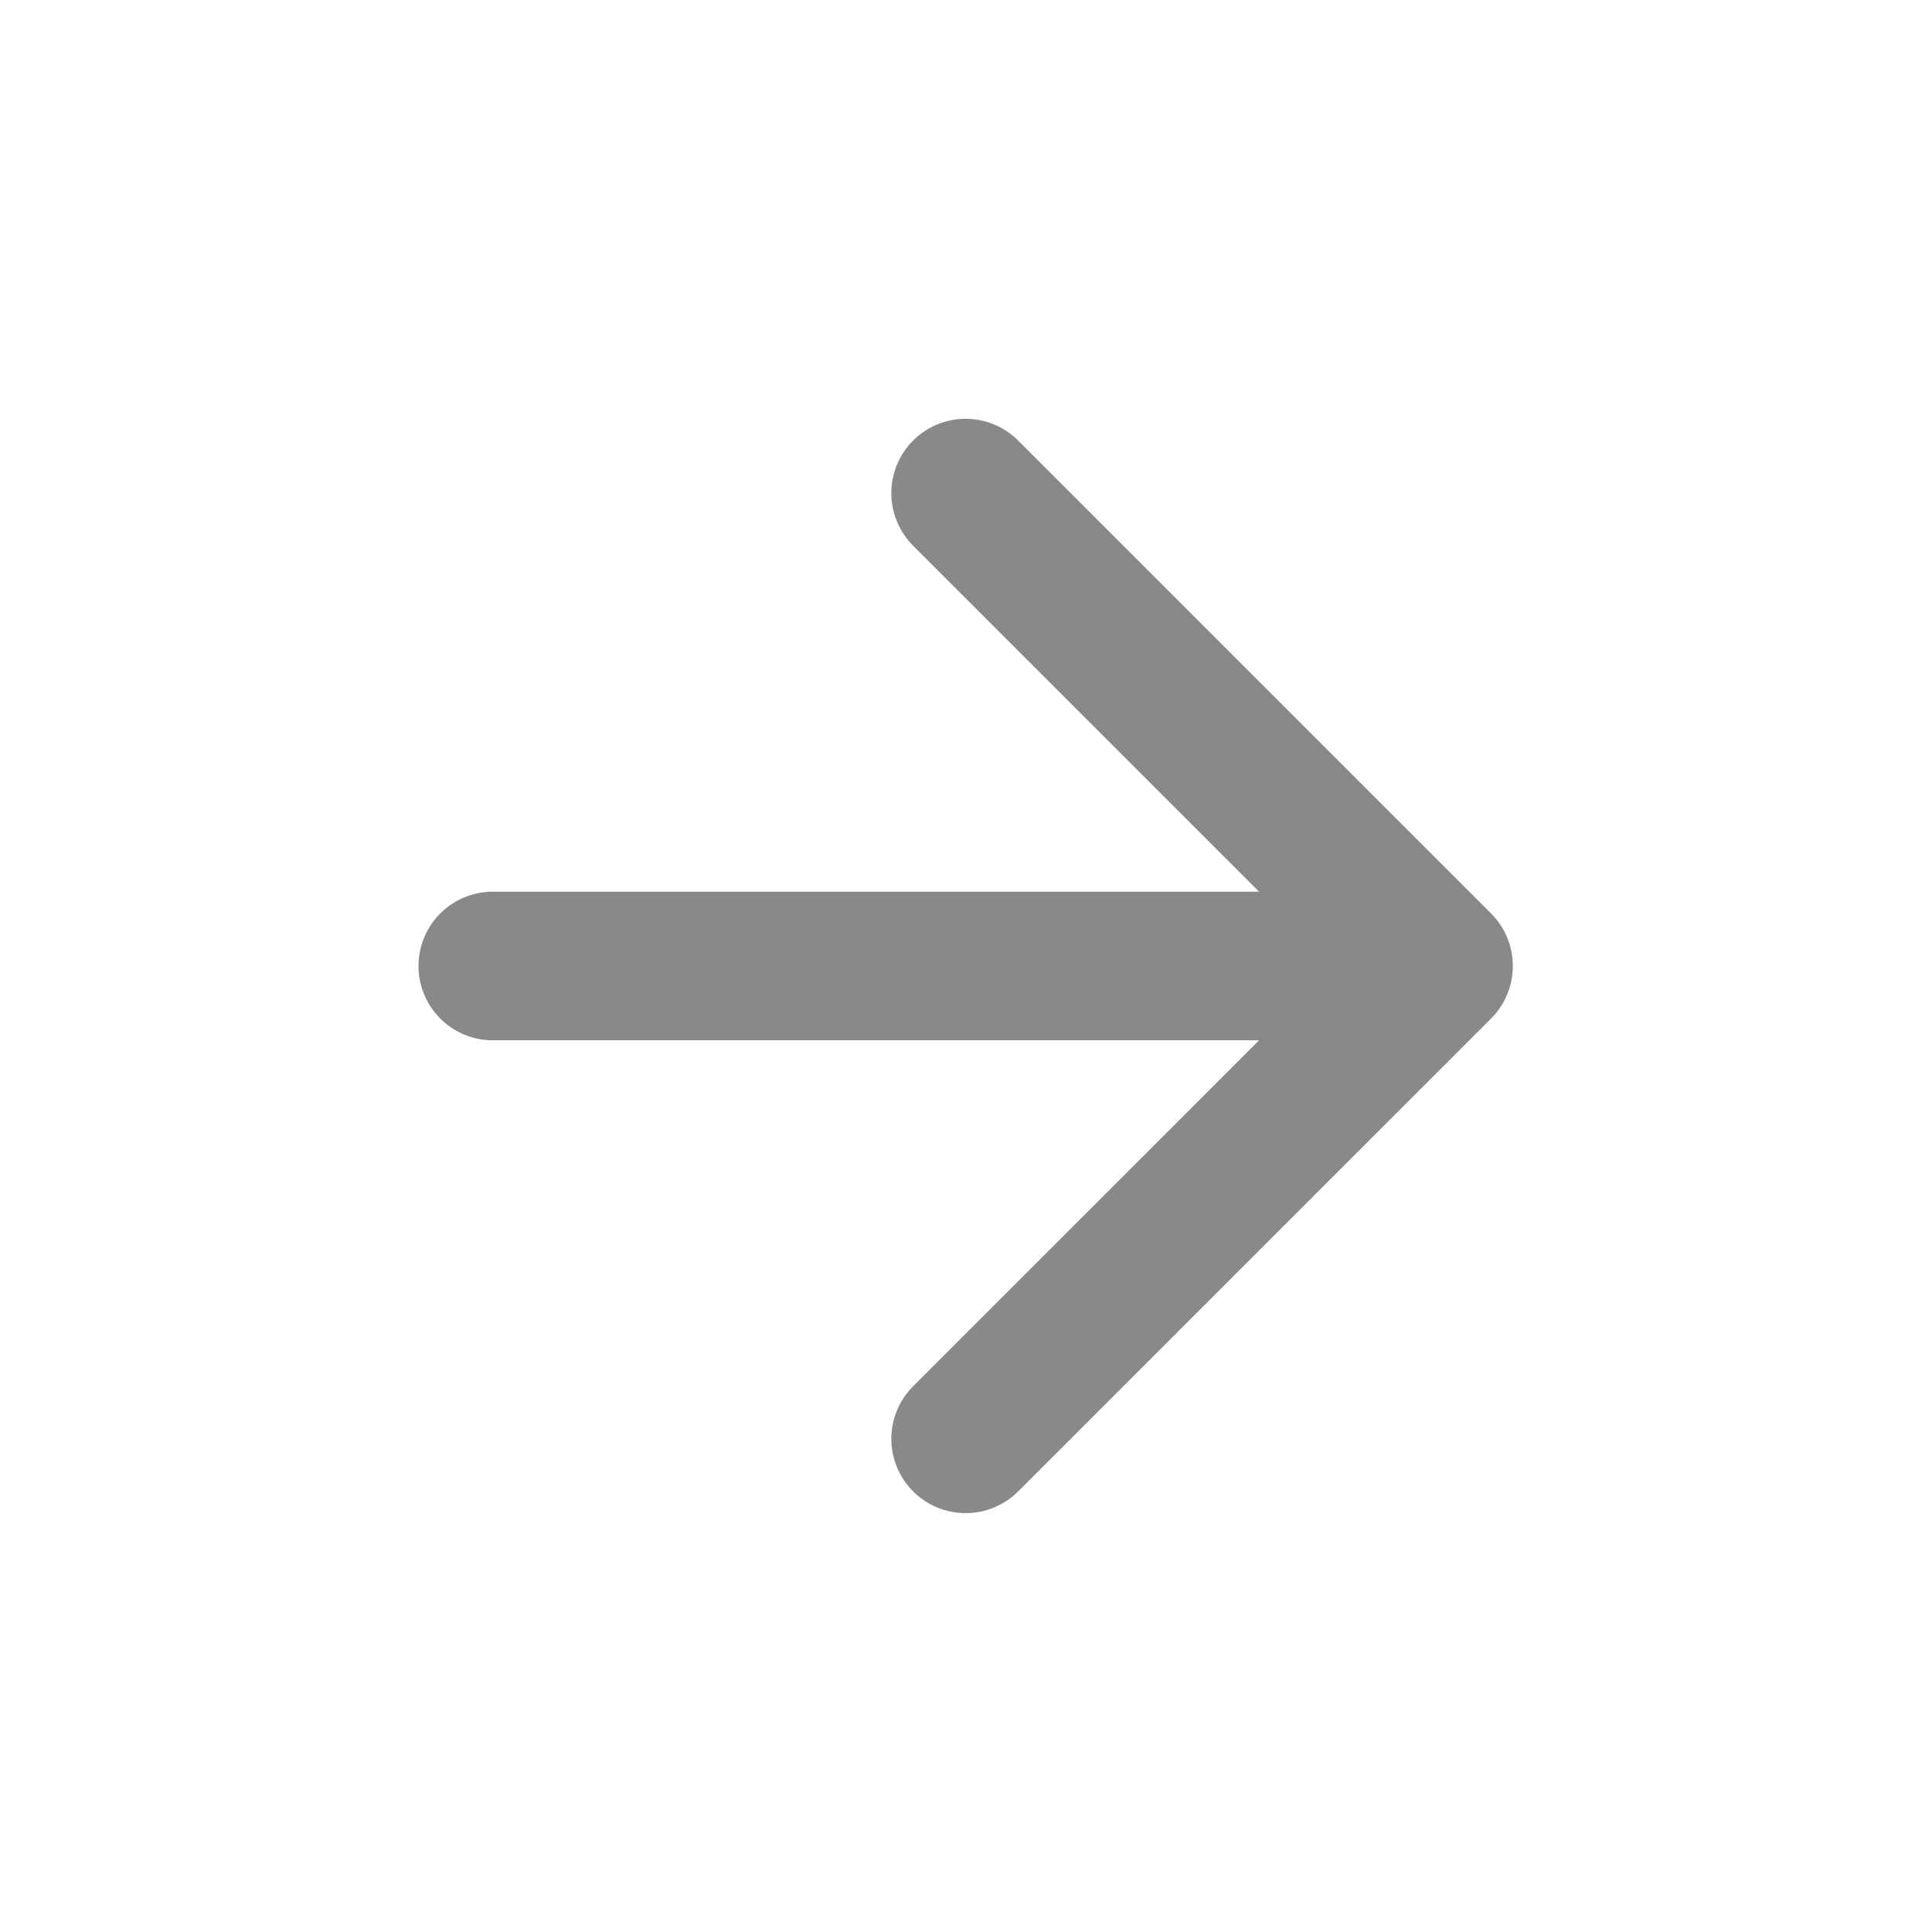 <svg width="26" height="26" viewBox="0 0 26 26" fill="none" xmlns="http://www.w3.org/2000/svg">
<path d="M6.632 13H19.359M19.359 13L12.995 6.636M19.359 13L12.995 19.363" stroke="#8A8888" stroke-width="2" stroke-linecap="round" stroke-linejoin="round"/>
</svg>
